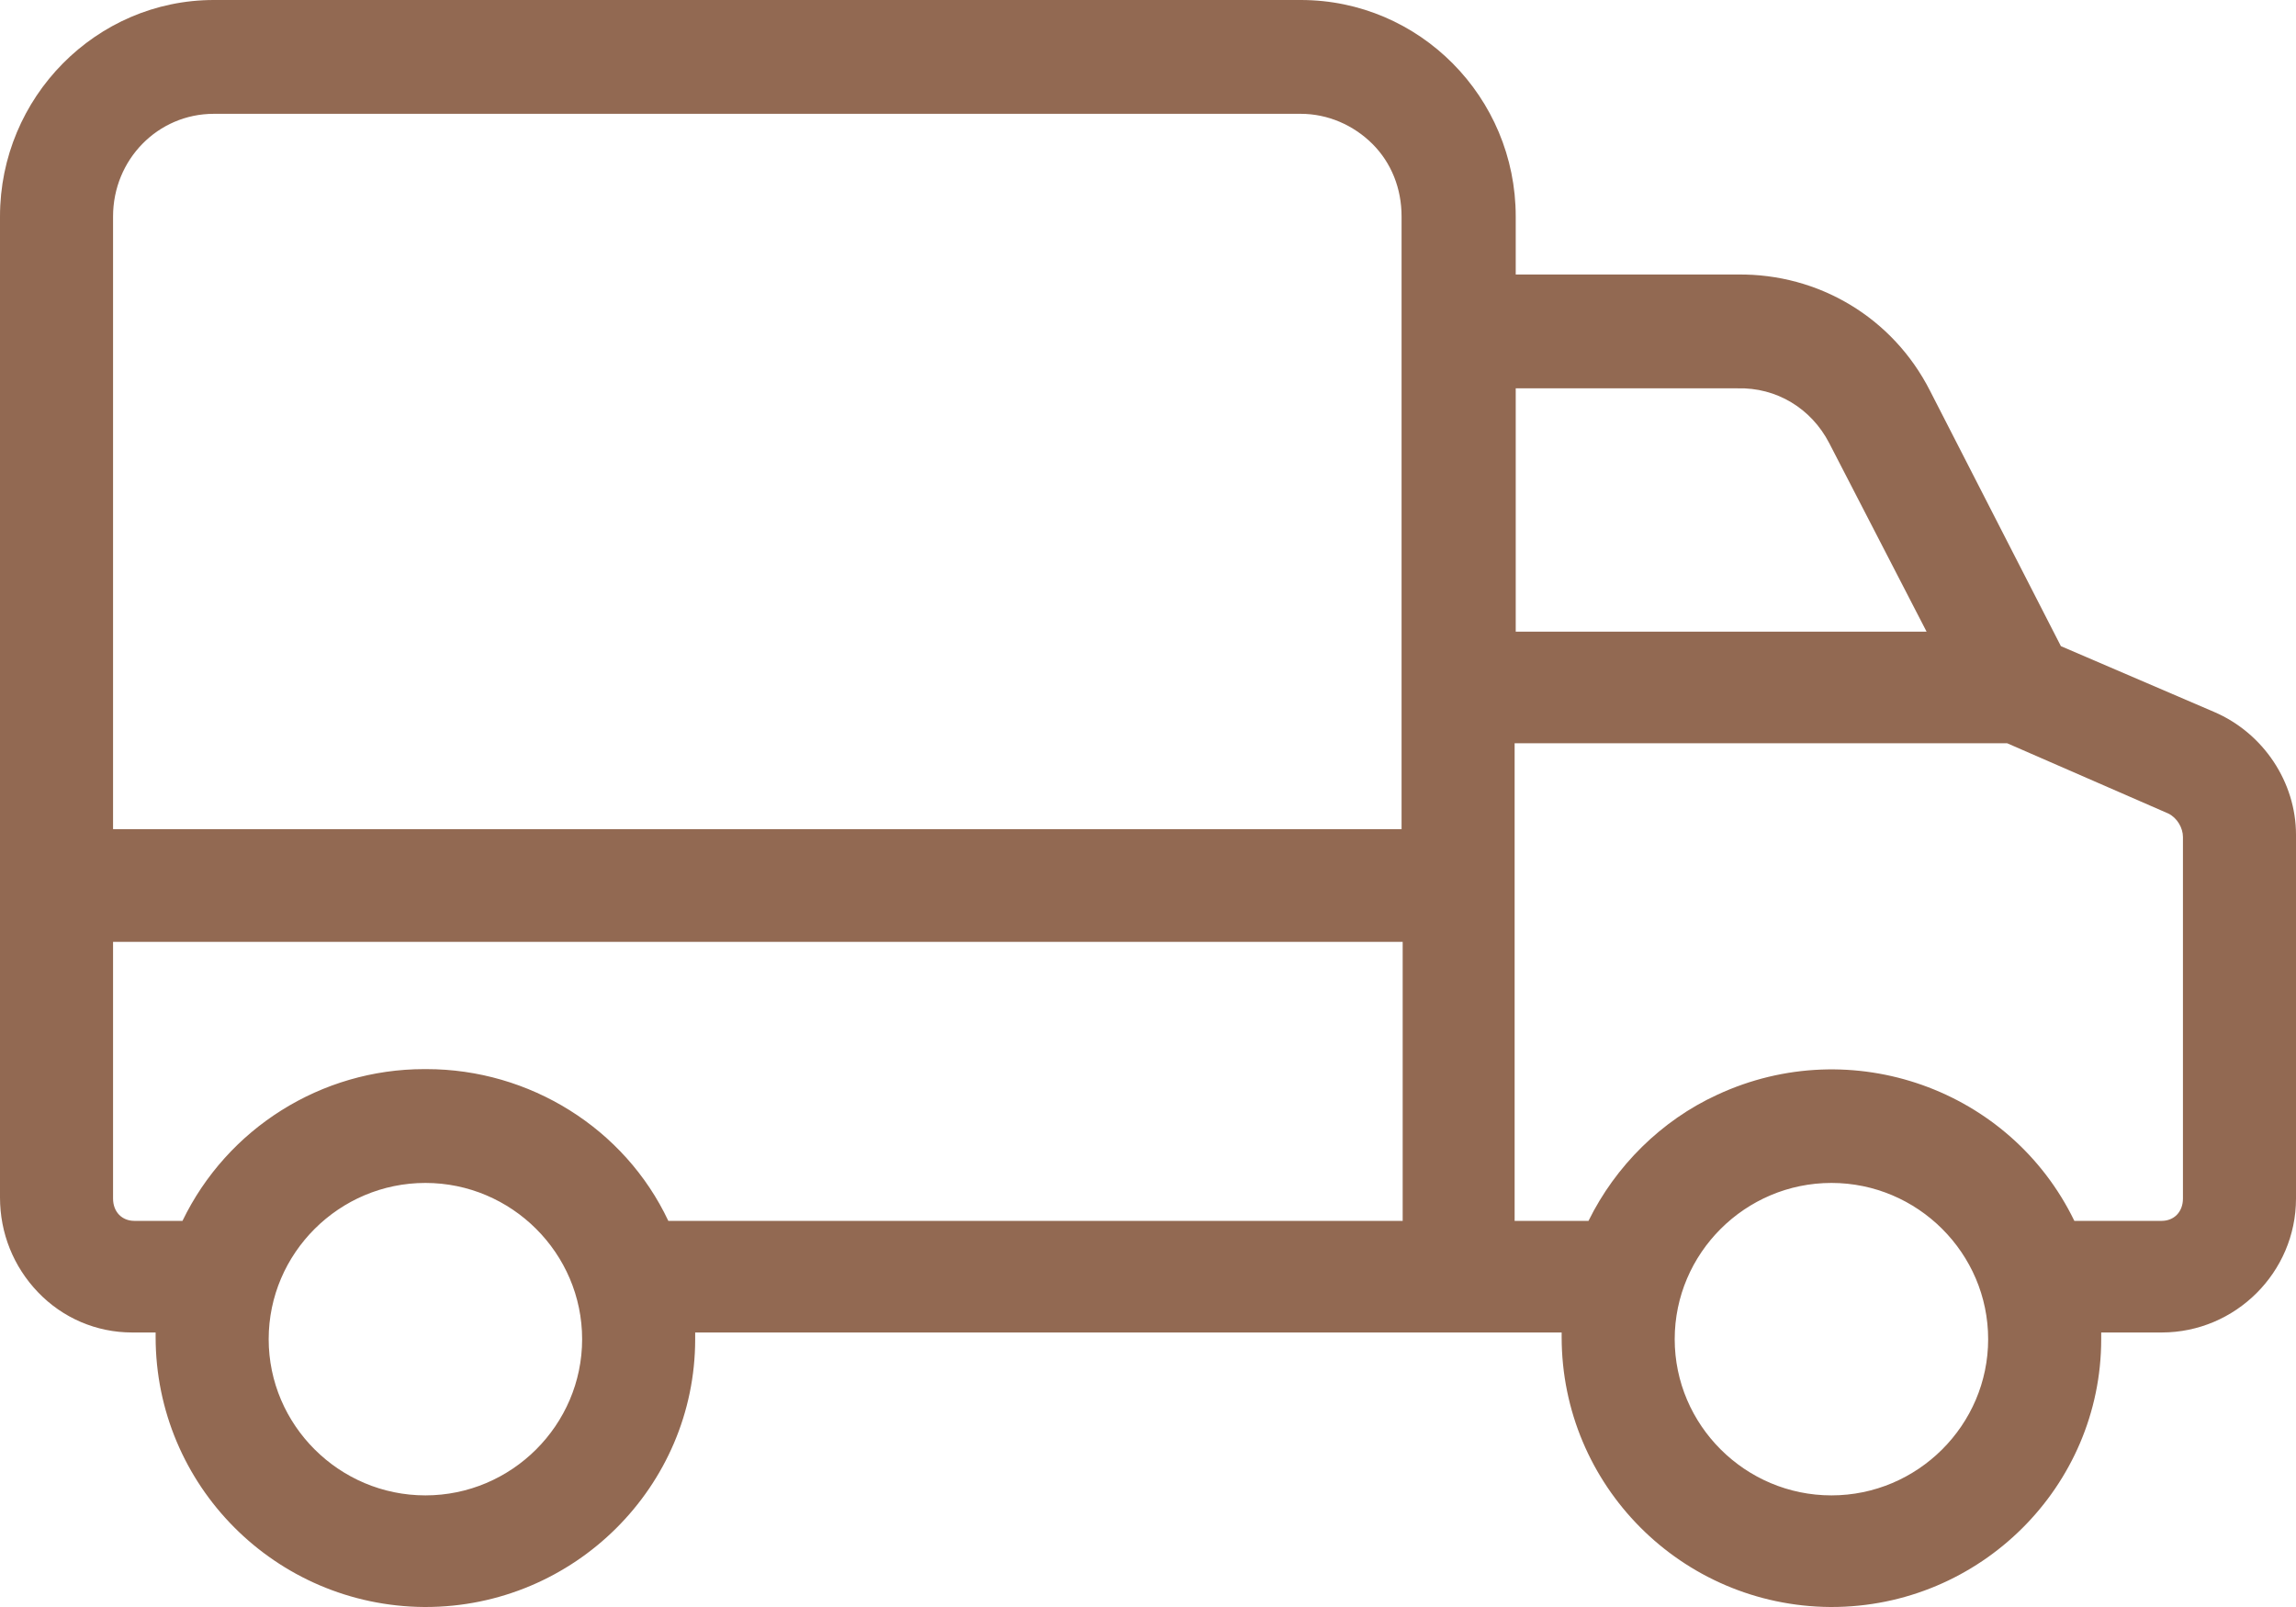 <svg width="50" height="35" viewBox="0 0 50 35" fill="none" xmlns="http://www.w3.org/2000/svg">
<path d="M48.22 15.507L44.88 14.073L42.028 8.507C41.224 6.927 39.615 5.955 37.835 5.979H33.008V4.715C33.008 2.115 30.912 0 28.328 0H4.656C2.097 0 0 2.115 0 4.715V26.08C0 26.858 0.293 27.587 0.829 28.146C1.365 28.705 2.097 29.021 2.877 29.021H3.389C3.389 29.045 3.389 29.069 3.389 29.118C3.389 32.351 5.997 34.976 9.239 35H9.264C12.506 35 15.139 32.375 15.139 29.167V29.118C15.139 29.069 15.139 29.045 15.139 29.021H34.008V29.118C34.008 32.351 36.616 34.976 39.859 35H39.883C43.125 35 45.758 32.375 45.758 29.167V29.021H47.075C48.684 29.021 50 27.708 50 26.104V18.181C50 17.038 49.293 15.969 48.22 15.507ZM30.546 18.059H2.462V4.715C2.462 3.476 3.437 2.479 4.656 2.479H28.328C28.913 2.479 29.473 2.722 29.888 3.135C30.302 3.549 30.522 4.108 30.522 4.715V18.059H30.546ZM9.264 25.764C11.141 25.764 12.677 27.295 12.677 29.167C12.677 31.038 11.141 32.569 9.264 32.569C7.387 32.569 5.851 31.038 5.851 29.167C5.851 27.295 7.387 25.764 9.264 25.764ZM30.546 20.514V26.59H14.554C13.603 24.573 11.531 23.285 9.288 23.285C9.264 23.285 9.239 23.285 9.239 23.285C6.997 23.285 4.949 24.573 3.974 26.59H2.925C2.657 26.59 2.462 26.396 2.462 26.104V20.514H30.546ZM33.008 13.733V8.458H37.835C38.688 8.434 39.444 8.896 39.834 9.649L41.955 13.757H33.008V13.733ZM47.538 18.229V26.104C47.538 26.396 47.343 26.59 47.075 26.59H45.173C43.783 23.722 40.322 22.483 37.396 23.844C36.178 24.403 35.178 25.399 34.593 26.59H32.984V16.188H43.71L47.221 17.719C47.416 17.816 47.538 18.035 47.538 18.229ZM39.883 25.764C41.76 25.764 43.296 27.295 43.296 29.167C43.296 31.038 41.76 32.569 39.883 32.569C38.006 32.569 36.47 31.038 36.47 29.167C36.47 27.295 38.006 25.764 39.883 25.764Z" fill="#926952"/>
</svg>

